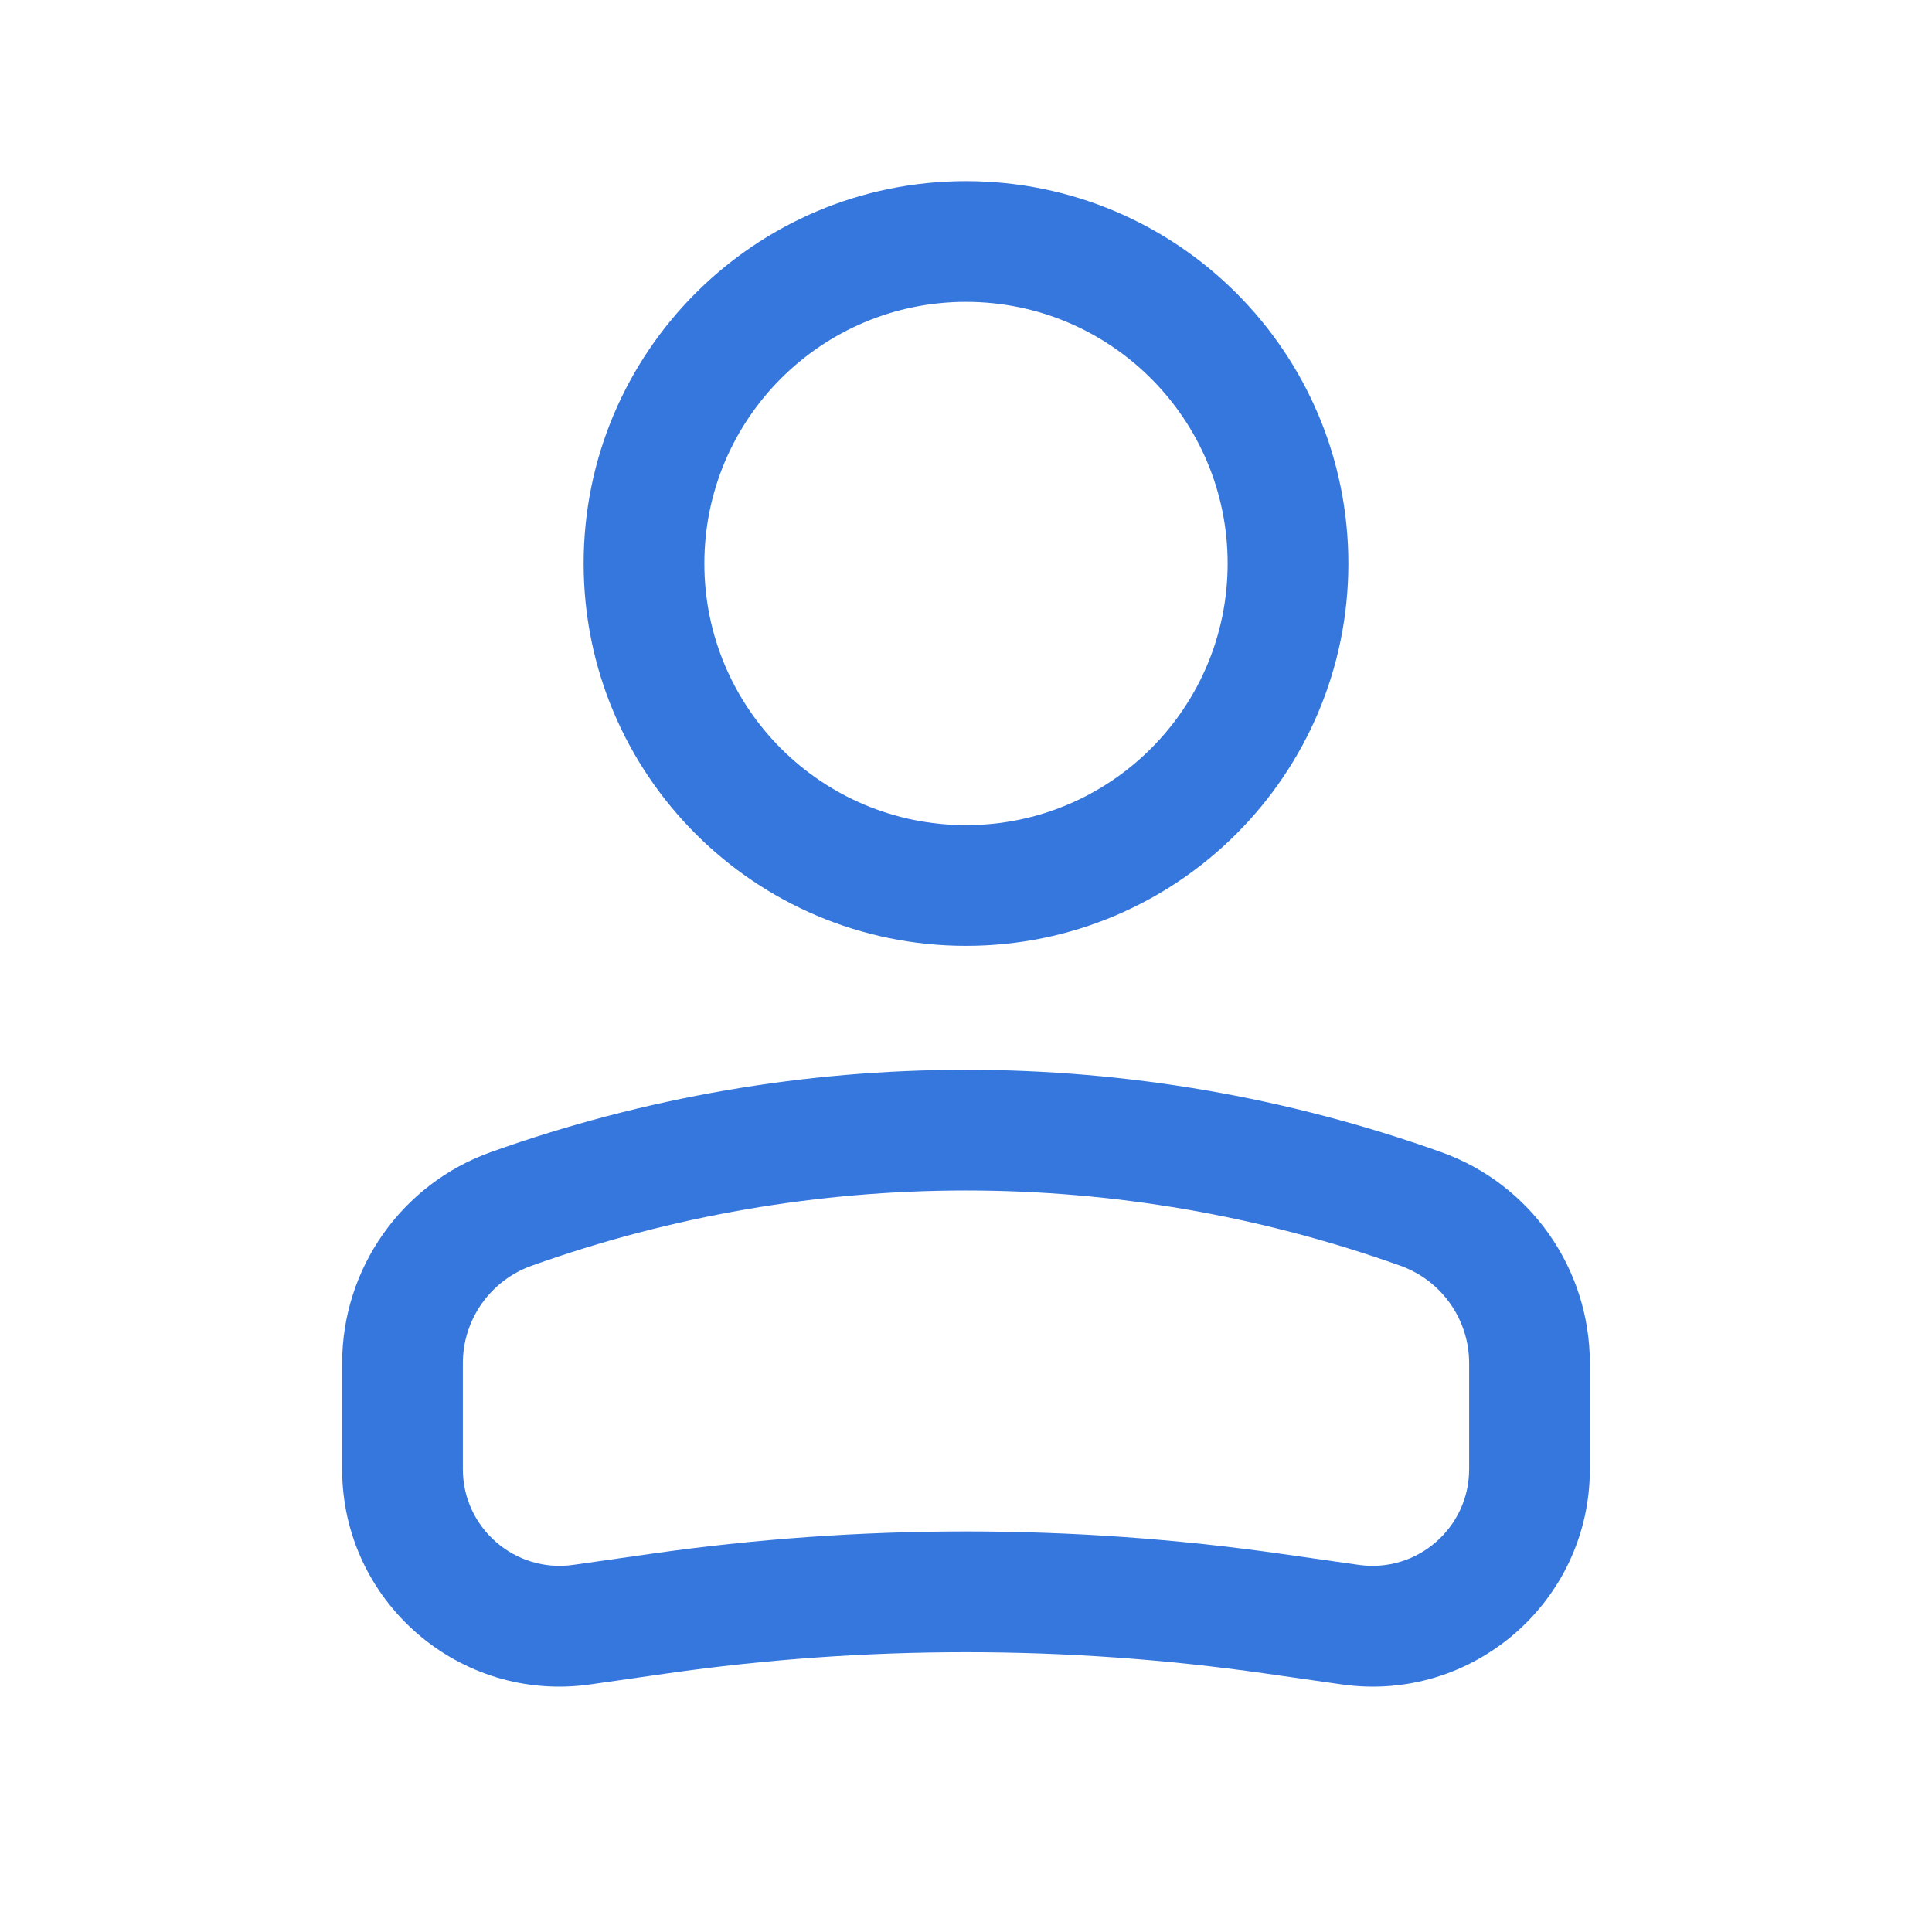 <svg width="33" height="33" viewBox="0 0 33 33" fill="none" xmlns="http://www.w3.org/2000/svg">
<path fill-rule="evenodd" clip-rule="evenodd" d="M16.5 5.156C18.968 5.156 20.969 7.157 20.969 9.625C20.969 12.093 18.968 14.094 16.5 14.094C14.032 14.094 12.031 12.093 12.031 9.625C12.031 7.157 14.032 5.156 16.5 5.156ZM23.031 9.625C23.031 6.018 20.107 3.094 16.5 3.094C12.893 3.094 9.969 6.018 9.969 9.625C9.969 13.232 12.893 16.156 16.5 16.156C20.107 16.156 23.031 13.232 23.031 9.625Z" fill="#3677DE"/>
<path fill-rule="evenodd" clip-rule="evenodd" d="M23.92 21.62C19.122 19.906 13.878 19.906 9.08 21.62C8.376 21.872 7.906 22.538 7.906 23.285V25.094C7.906 26.099 8.797 26.871 9.792 26.729L11.104 26.542C14.683 26.03 18.317 26.03 21.896 26.542L23.208 26.729C24.203 26.871 25.094 26.099 25.094 25.094V23.285C25.094 22.538 24.624 21.872 23.92 21.62ZM8.386 19.678C13.633 17.804 19.367 17.804 24.614 19.678C26.139 20.222 27.156 21.666 27.156 23.285V25.094C27.156 27.354 25.154 29.091 22.917 28.771L21.604 28.583C18.219 28.1 14.781 28.1 11.396 28.583L10.083 28.771C7.846 29.091 5.844 27.354 5.844 25.094V23.285C5.844 21.666 6.861 20.222 8.386 19.678Z" fill="#3677DE"/>
</svg>
